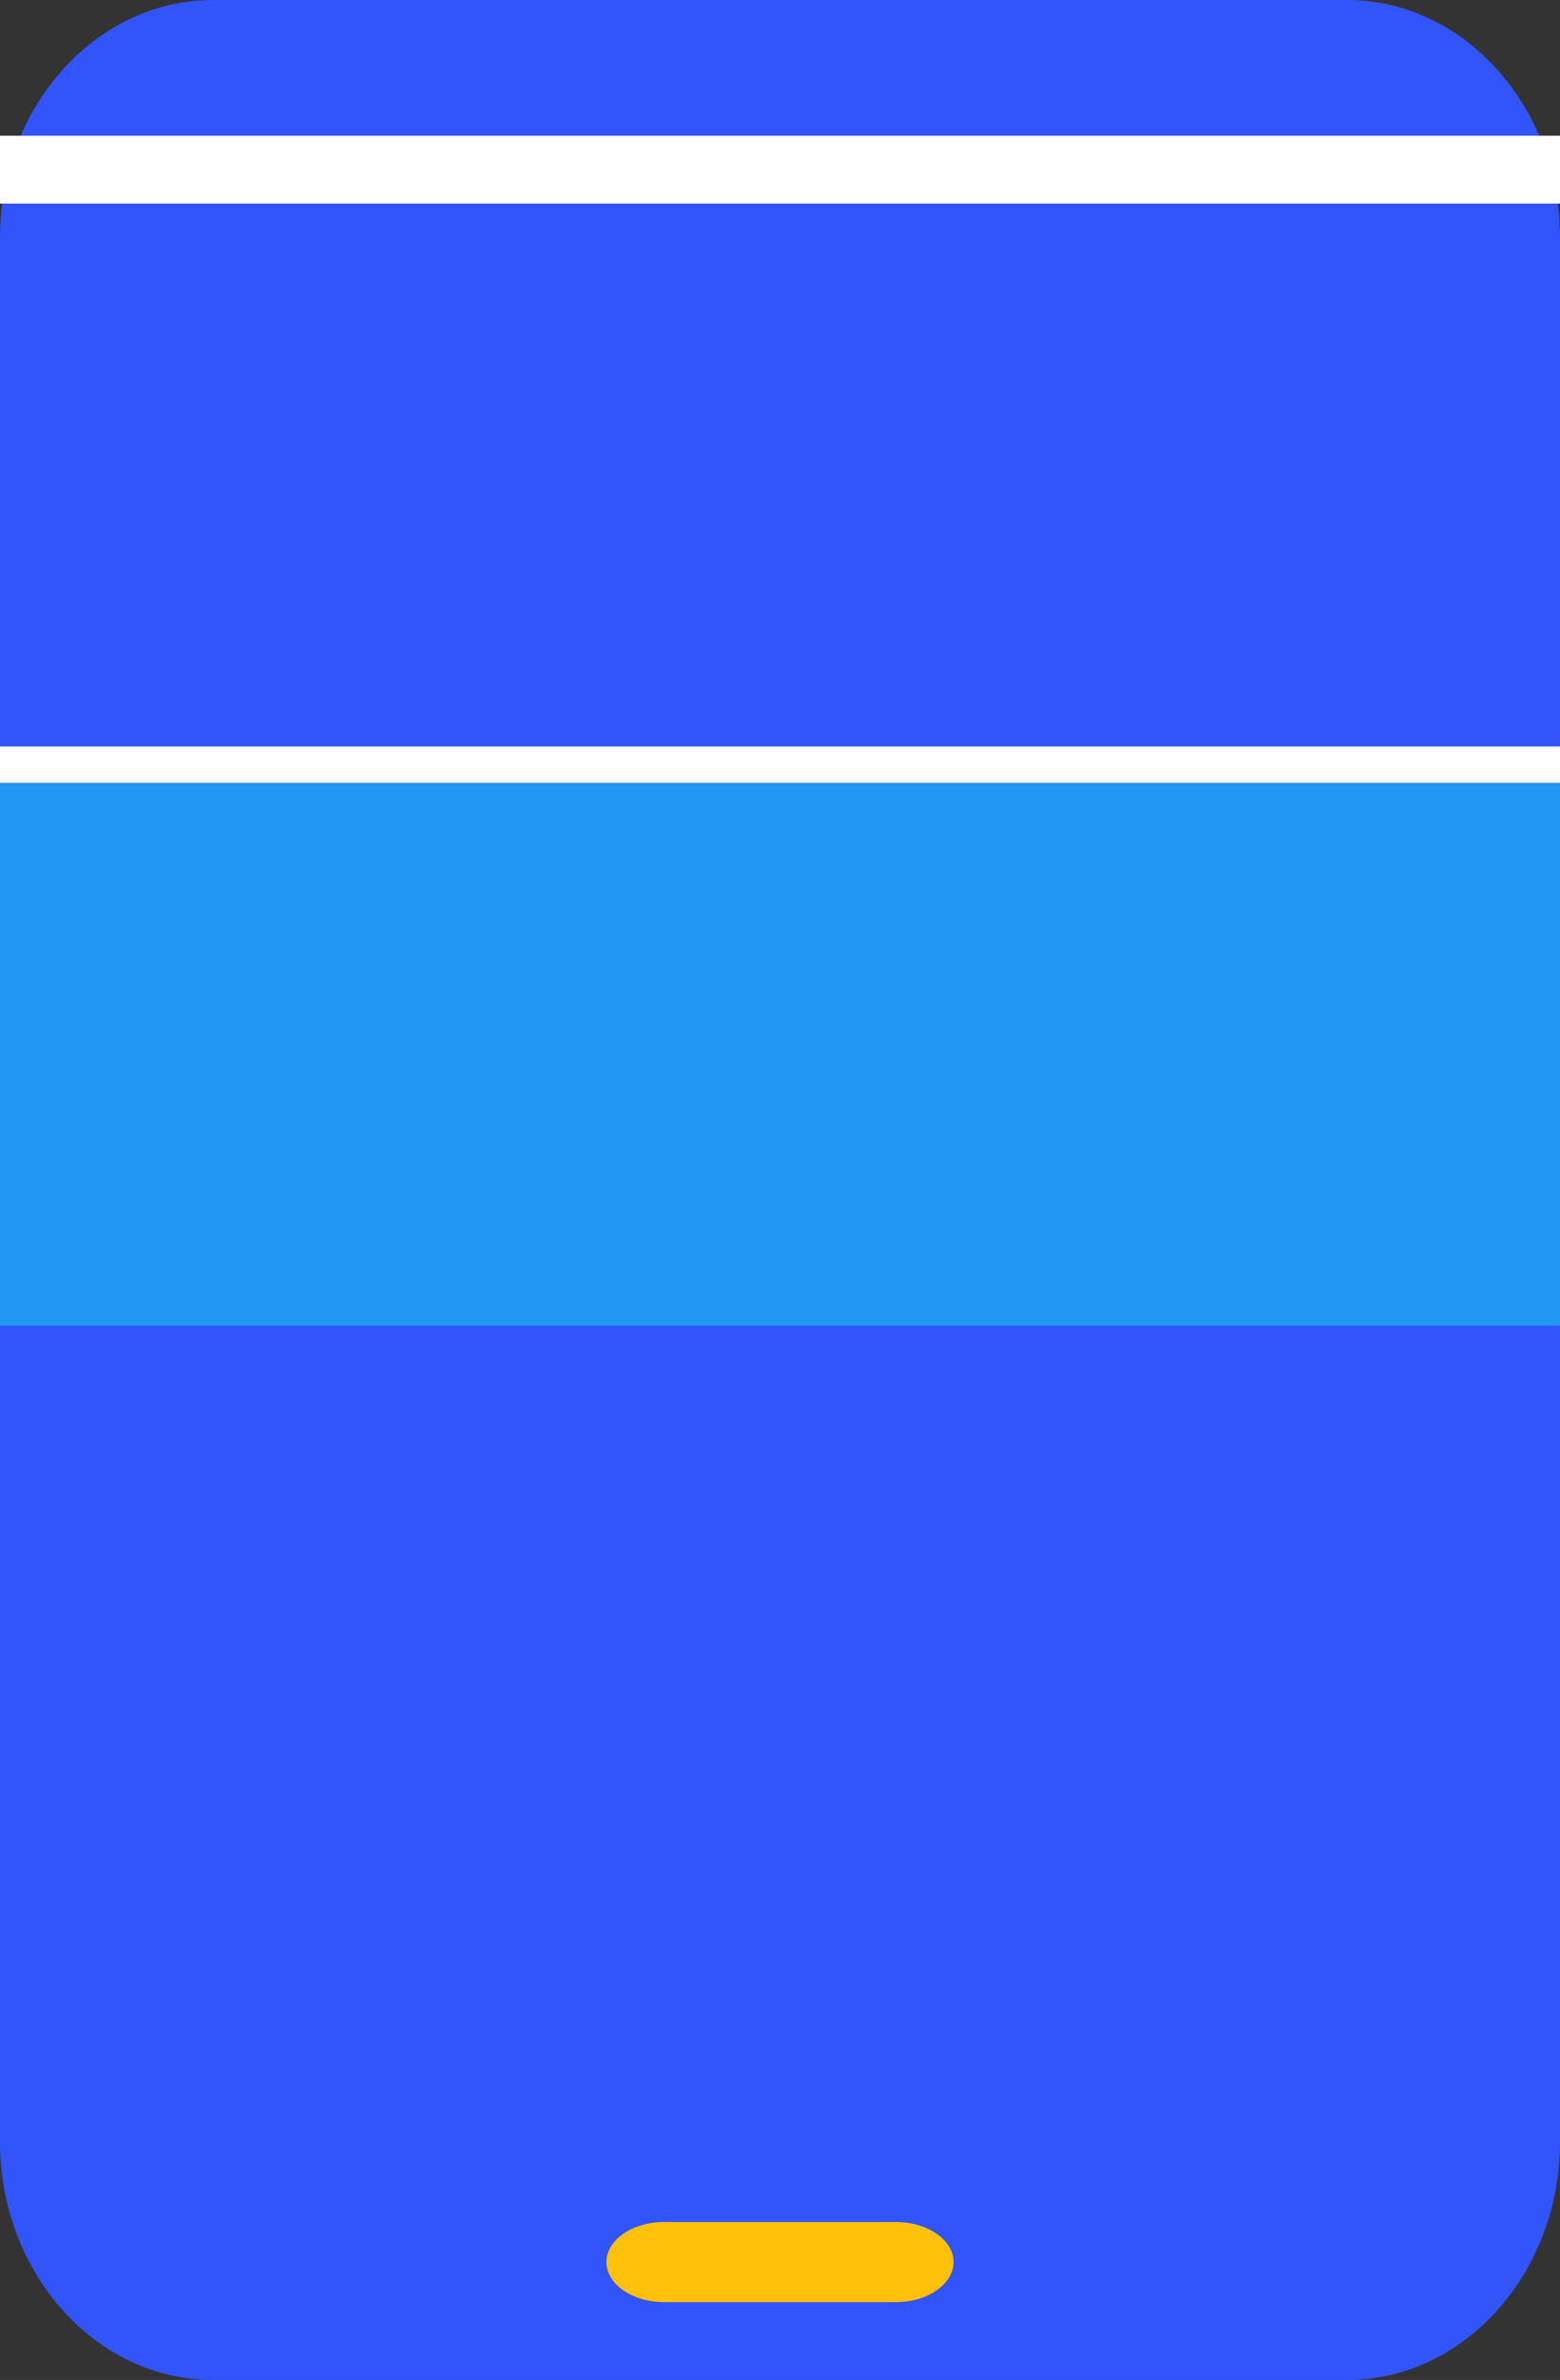 <svg xmlns="http://www.w3.org/2000/svg" width="46" height="70.14" viewBox="0 0 46 70.14">
  <rect x="0" y="0" width="46" height="70.14" fill="#333333" stroke="none"/>
  <g id="Desktop10" transform="translate(-4.592 -1)">
    <g id="Group_69326" data-name="Group 69326" transform="translate(4.592 1)">
      <path id="Path_60360" data-name="Path 60360" d="M51,8.014V64.126c0,3.858-2.823,7.014-6.273,7.014H11.273C7.823,71.14,5,67.983,5,64.126V8.014C5,4.156,7.823,1,11.273,1H44.727C48.177,1,51,4.156,51,8.014Z" transform="translate(-5 -1)" fill="#3254fb"/>
    </g>
    <g id="Group_69327" data-name="Group 69327" transform="translate(4.592 5)">
      <path id="Path_60361" data-name="Path 60361" d="M5,25H51V23H5ZM5,5V7H51V5Z" transform="translate(-5 -5)" fill="#fff"/>
    </g>
    <g id="Group_69328" data-name="Group 69328" transform="translate(22.474 66.484)">
      <path id="Path_60362" data-name="Path 60362" d="M21.53,28.362H14.706c-.943,0-1.706-.529-1.706-1.181S13.763,26,14.706,26H21.53c.943,0,1.706.529,1.706,1.181S22.473,28.362,21.53,28.362Z" transform="translate(-13 -26)" fill="#ffc10a"/>
    </g>
    <rect id="Rectangle_29371" data-name="Rectangle 29371" width="46" height="16" transform="translate(4.592 24.07)" fill="#2197f3"/>
  </g>
</svg>
